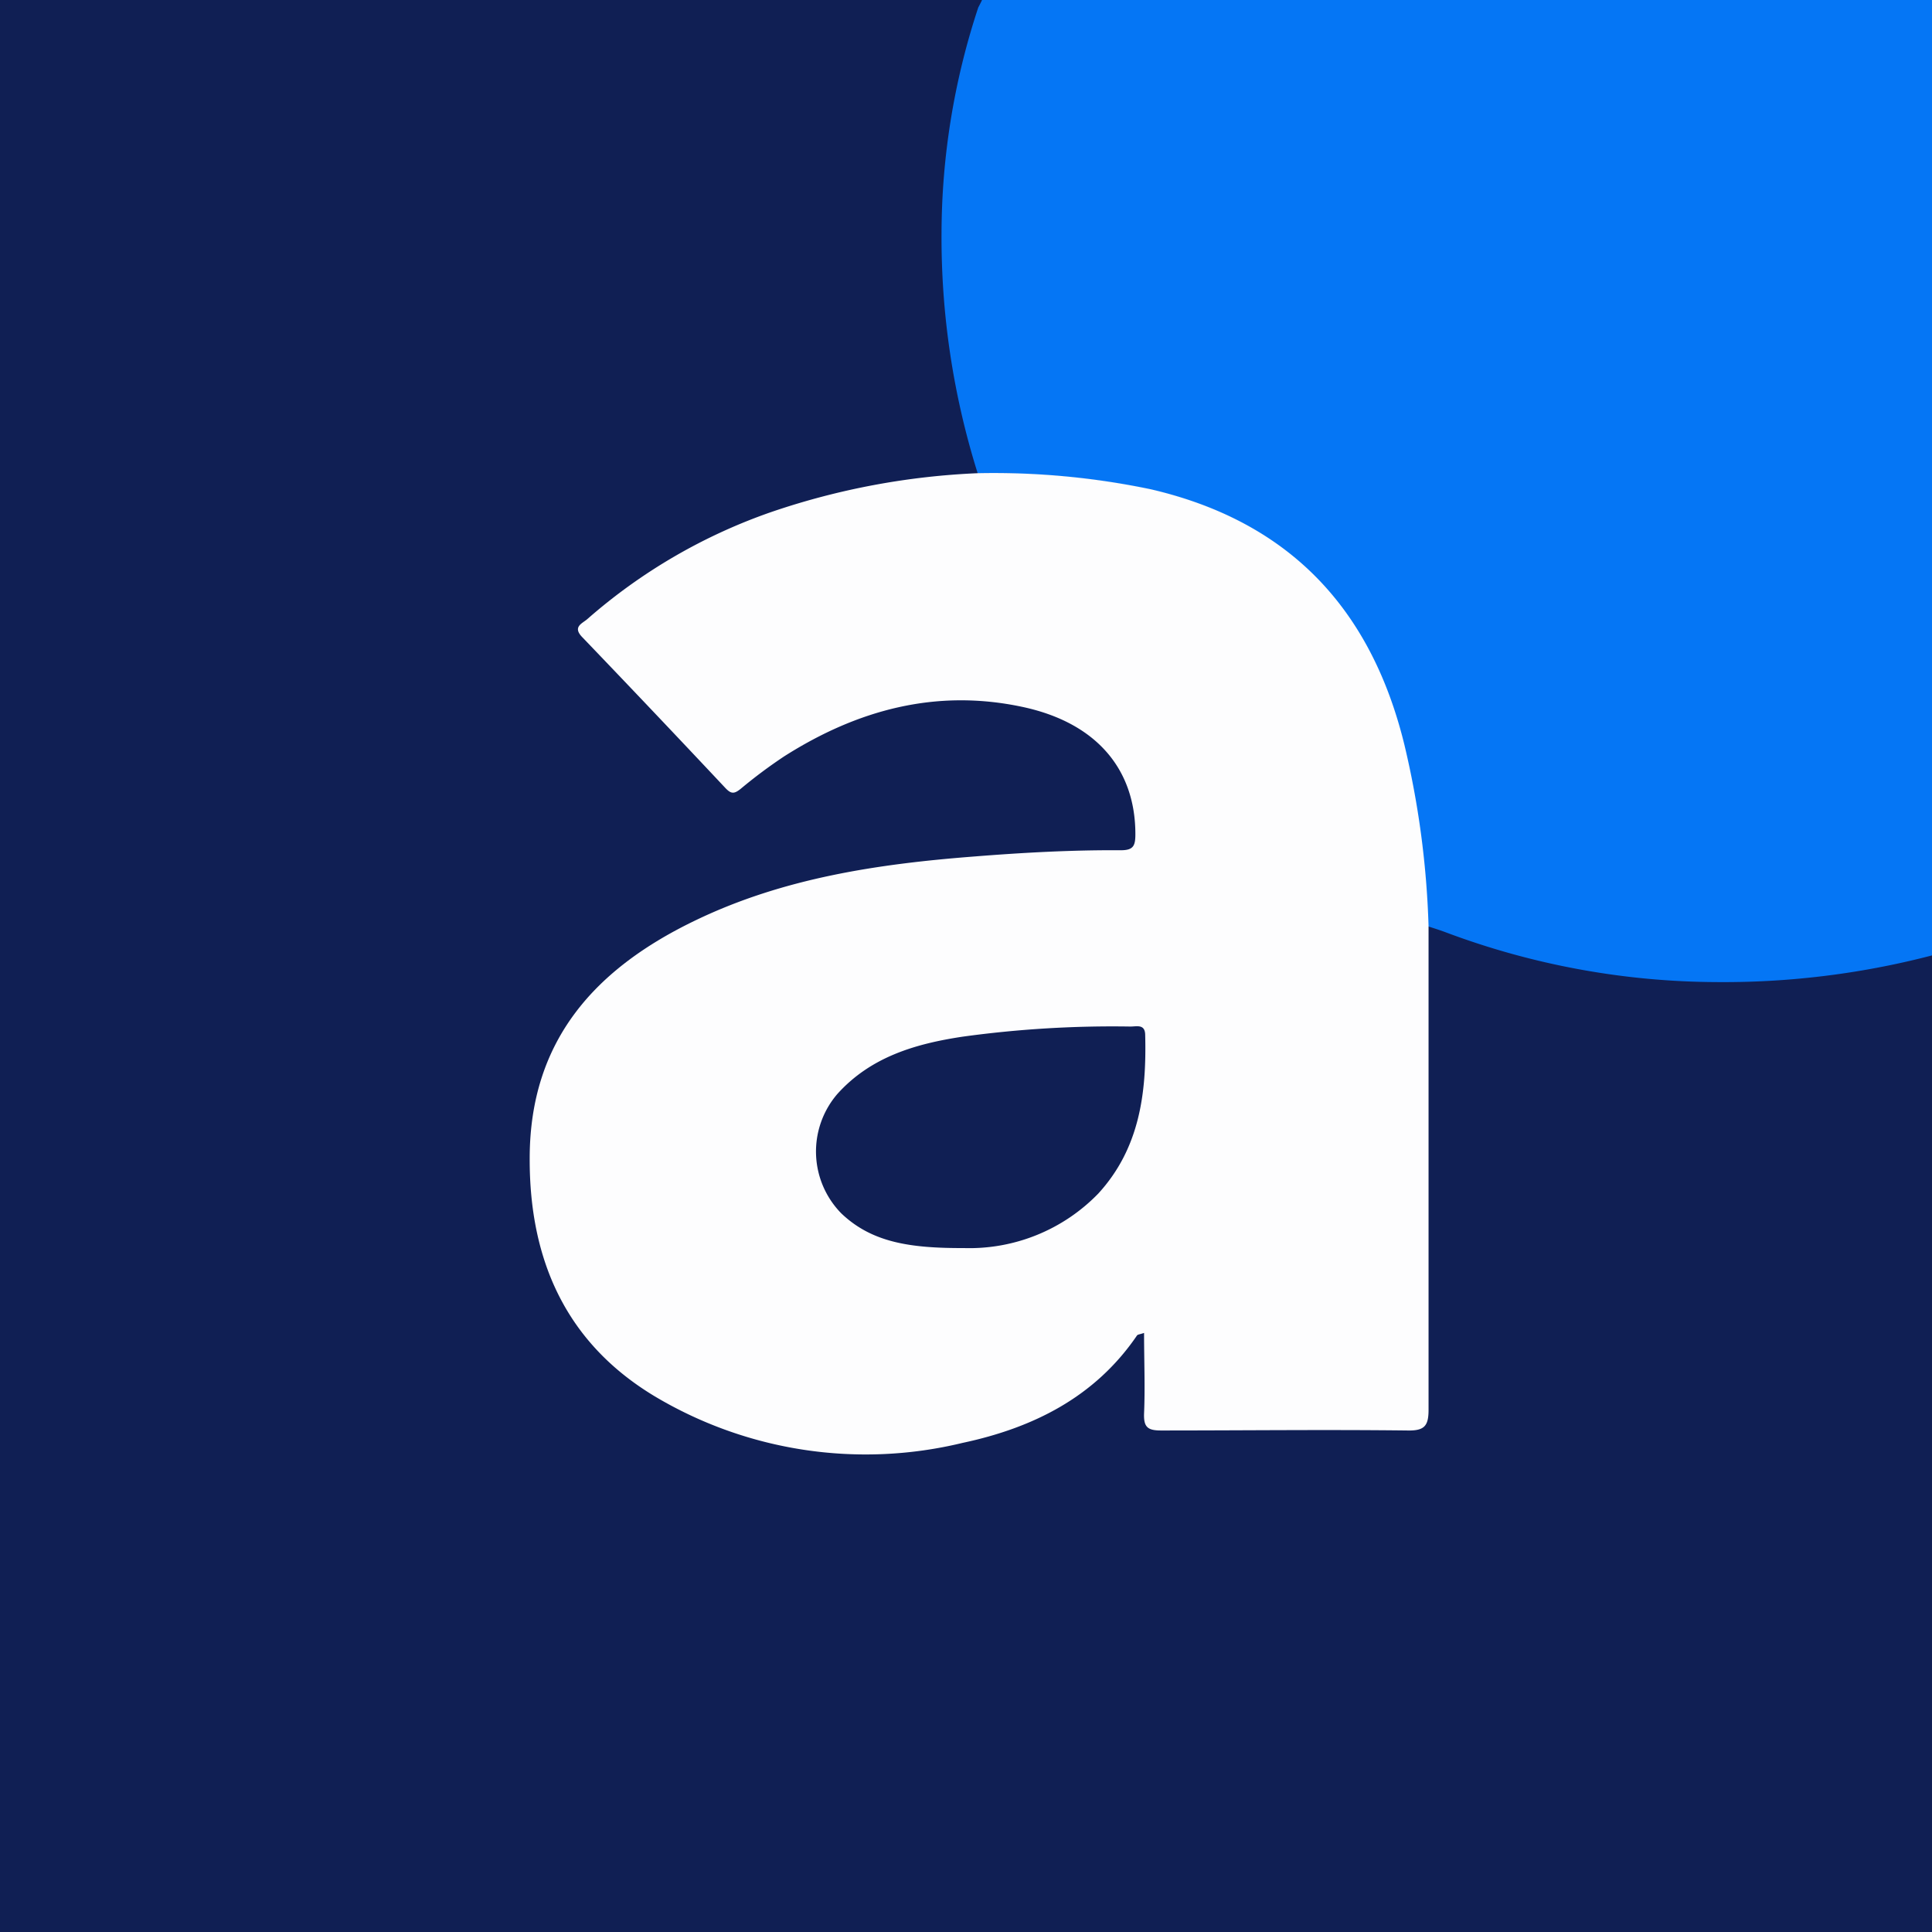 <?xml version="1.0" encoding="utf-8"?>
<svg xmlns="http://www.w3.org/2000/svg" data-name="Layer 1" id="Layer_1" viewBox="0 0 120 120">
  <defs>
    <style>.cls-1{fill:#101f54;}.cls-2{fill:#0576f5;}.cls-3{fill:#fdfdfe;}</style>
  </defs>
  <rect class="cls-1" height="123" width="123" x="-1.5" y="-1.5"/>
  <path class="cls-2" d="M121.66,58.88a51.3,51.3,0,0,1-15,2.12,48.36,48.36,0,0,1-16.83-3.08c-.37-.14-.75-.26-1.13-.38a55.54,55.54,0,0,0-1.5-11.26c-2.07-8.46-7.15-13.89-15.75-15.87a47.64,47.64,0,0,0-10.72-1,48.85,48.85,0,0,1-2.25-14.94,44.93,44.93,0,0,1,2.28-14C61,0,61.28-.45,61.1-1h60.6V57.46C121.7,57.93,121.68,58.41,121.66,58.88Z"/>
  <path class="cls-3" d="M60.76,29.39a47.64,47.64,0,0,1,10.72,1c8.6,2,13.68,7.41,15.75,15.87a55.54,55.54,0,0,1,1.5,11.26c0,10,0,20,0,30.05,0,1-.26,1.3-1.3,1.28-5.1-.06-10.21,0-15.32,0-.84,0-1.08-.22-1.05-1.06.07-1.64,0-3.29,0-5-.25.09-.39.09-.44.16-2.61,3.83-6.46,5.74-10.83,6.67a25.57,25.57,0,0,1-19.12-2.89c-5.49-3.3-7.79-8.43-7.77-14.78,0-7.39,4.14-11.84,10.35-14.81,5.44-2.61,11.3-3.48,17.24-3.94,3-.24,6.08-.41,9.13-.39.78,0,.9-.28.9-1,0-4.08-2.47-6.93-7-7.9-5.37-1.15-10.26.18-14.8,3.06A30.9,30.9,0,0,0,46,49c-.39.31-.58.33-.94-.05q-4.43-4.72-8.91-9.39c-.59-.62,0-.83.31-1.09A34.45,34.45,0,0,1,48,31.77,45.6,45.6,0,0,1,60.76,29.39Zm-.88,48.13a11.15,11.15,0,0,0,8.34-3.39c2.56-2.8,3-6.22,2.91-9.83,0-.73-.55-.53-.94-.54a68.27,68.27,0,0,0-10.4.63c-2.92.44-5.71,1.25-7.79,3.57a5.48,5.48,0,0,0,.26,7.41C54.17,77.19,56.57,77.53,59.88,77.52Z"/>
</svg>